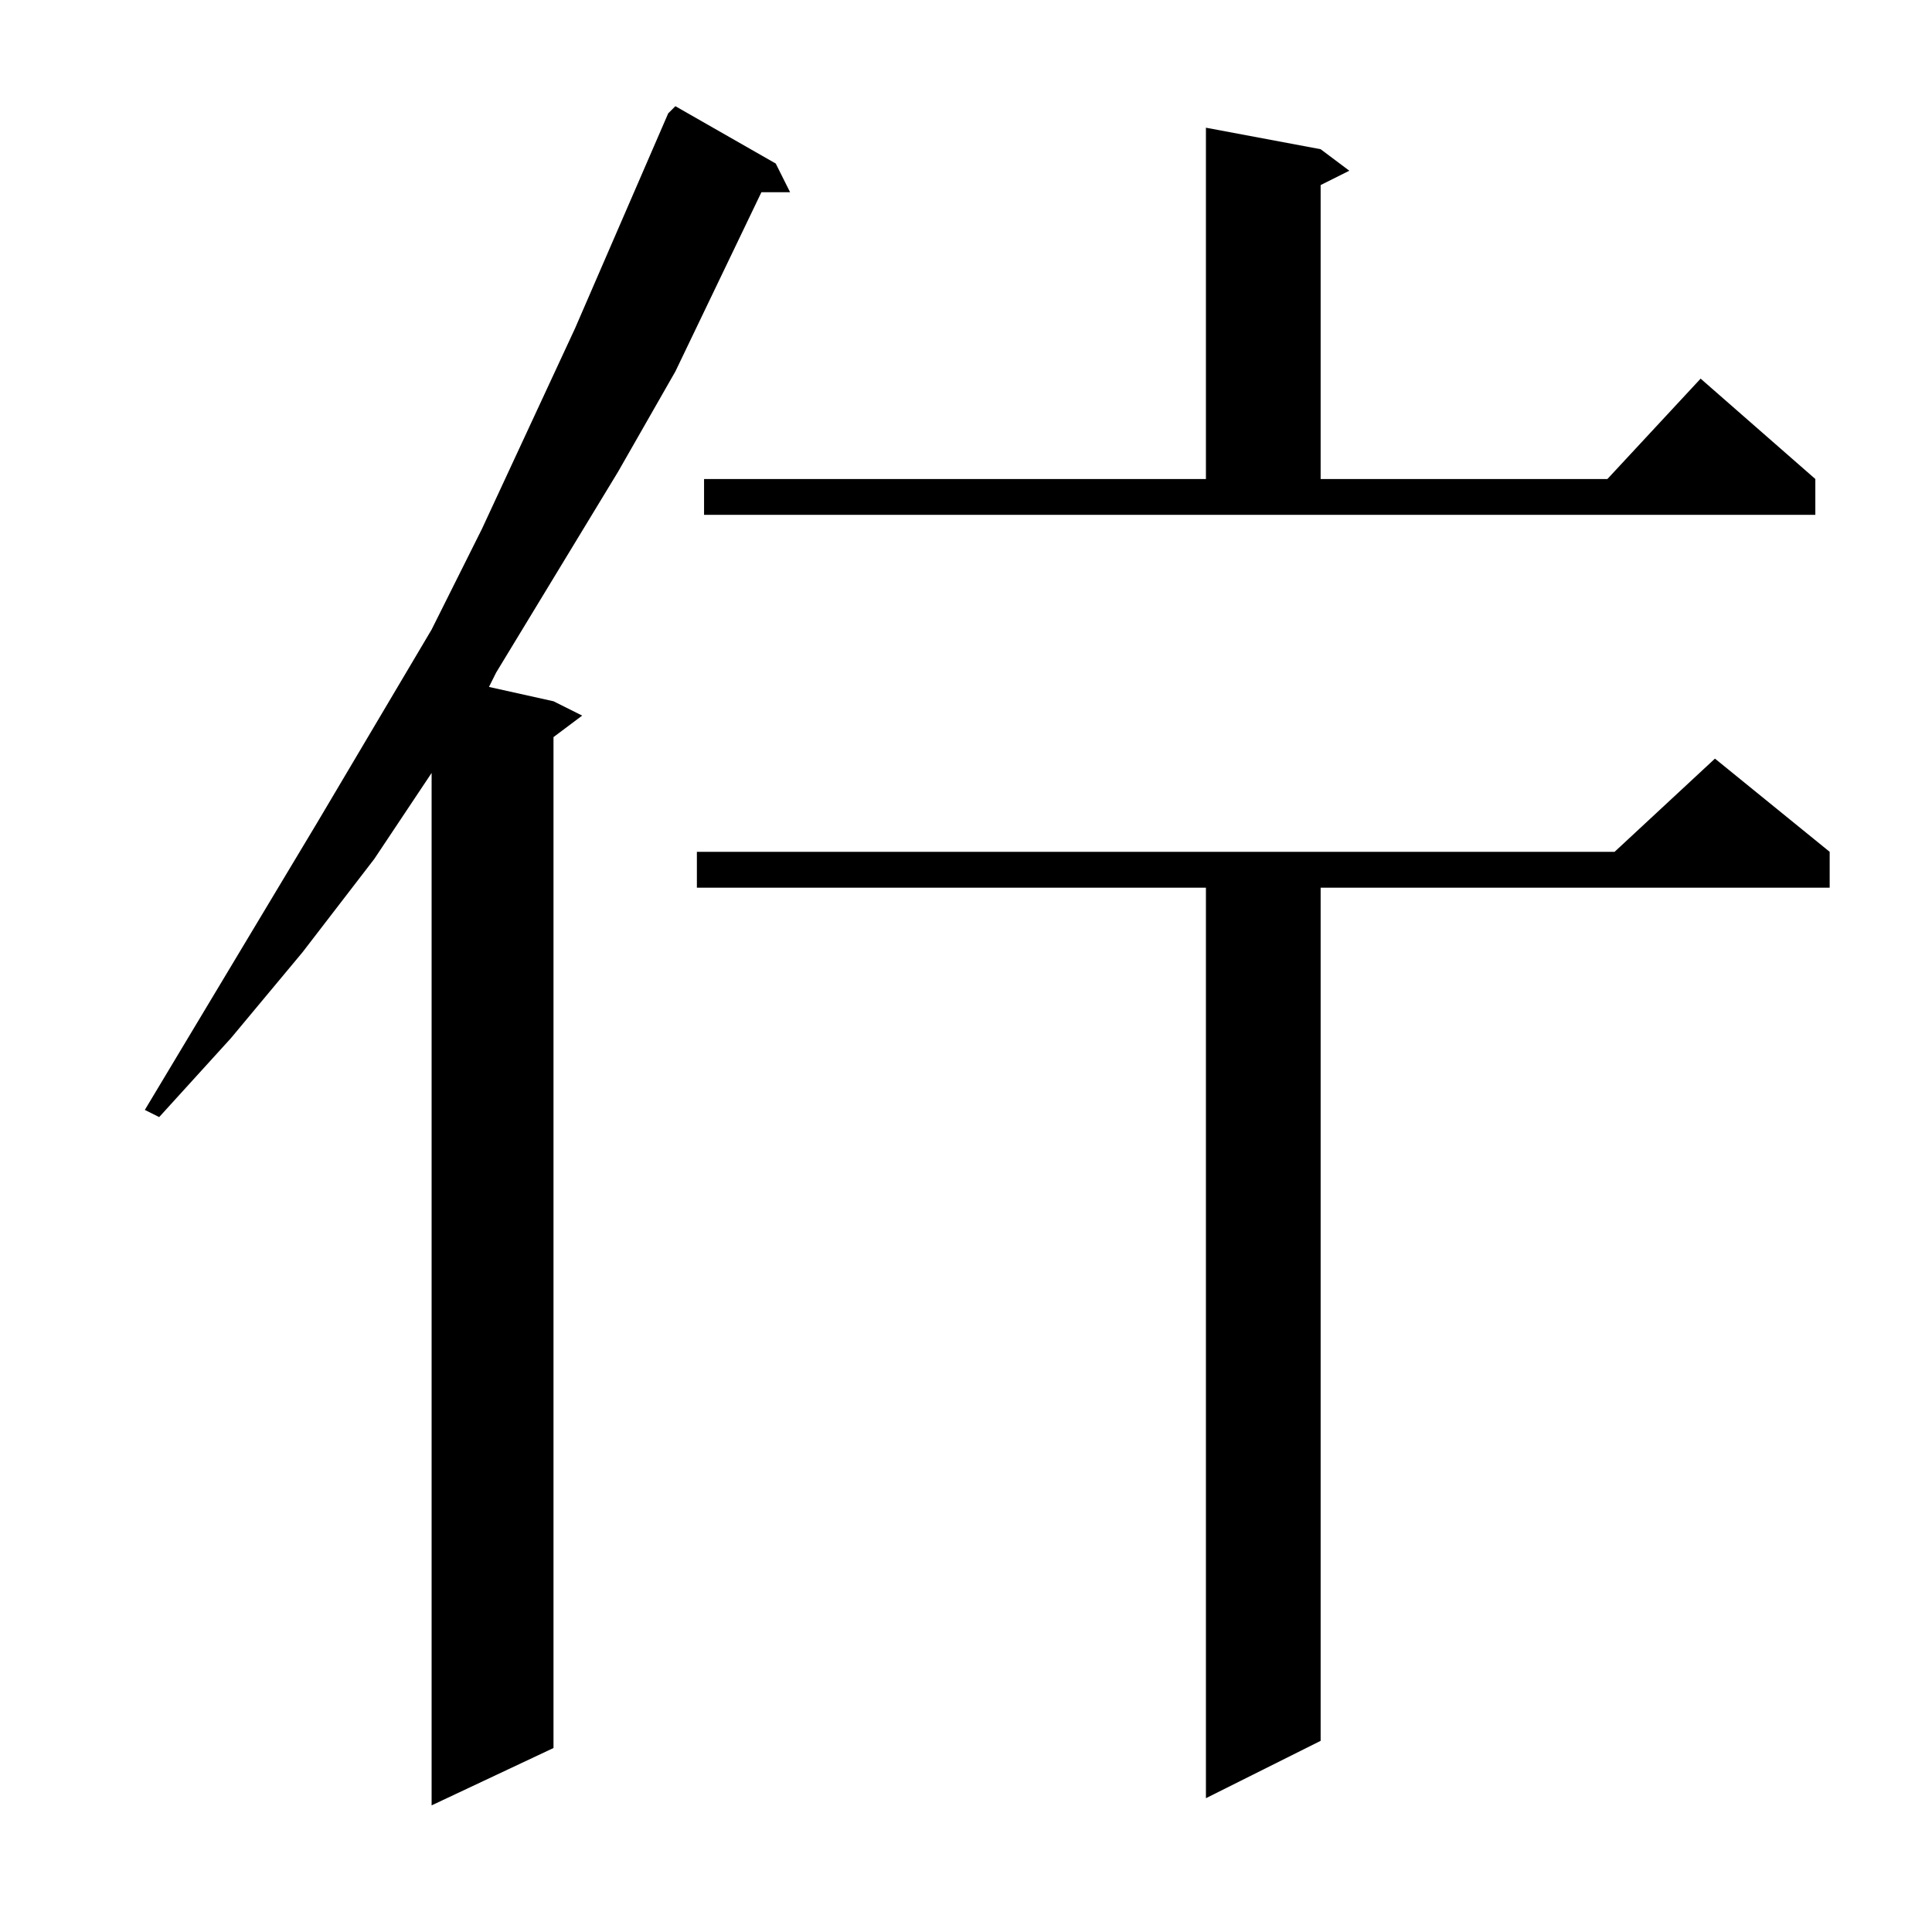 <?xml version="1.0" encoding="utf-8"?>
<!-- Generator: Adobe Illustrator 16.0.0, SVG Export Plug-In . SVG Version: 6.00 Build 0)  -->
<!DOCTYPE svg PUBLIC "-//W3C//DTD SVG 1.1//EN" "http://www.w3.org/Graphics/SVG/1.1/DTD/svg11.dtd">
<svg version="1.1" id="图层_1" xmlns="http://www.w3.org/2000/svg" xmlns:xlink="http://www.w3.org/1999/xlink" x="0px" y="0px"
	 width="1000px" height="1000px" viewBox="0 0 1000 1000" enable-background="new 0 0 1000 1000" xml:space="preserve">
<path d="M401.527,84.652l7.422,14.844h-14.844l-44.531,92.773l-29.688,51.953l-63.086,103.906l-3.711,7.422l33.398,7.422
	l14.844,7.422l-14.844,11.133V904.77l-63.086,29.688V400.082l-29.688,44.531l-37.109,48.242l-37.109,44.531l-37.109,40.82
	l-7.422-3.711l89.063-148.438l59.375-100.195l25.977-51.953l48.242-103.906l48.242-111.328l3.711-3.711L401.527,84.652z
	 M947.035,440.902v18.555H683.559v441.602l-59.375,29.688V459.457H360.707v-18.555h475l51.953-48.242L947.035,440.902z
	 M364.418,247.934h259.766V66.098l59.375,11.133l14.844,11.133l-14.844,7.422v152.148h148.438l48.242-51.953l59.375,51.953v18.555
	H364.418V247.934z"/>
</svg>
